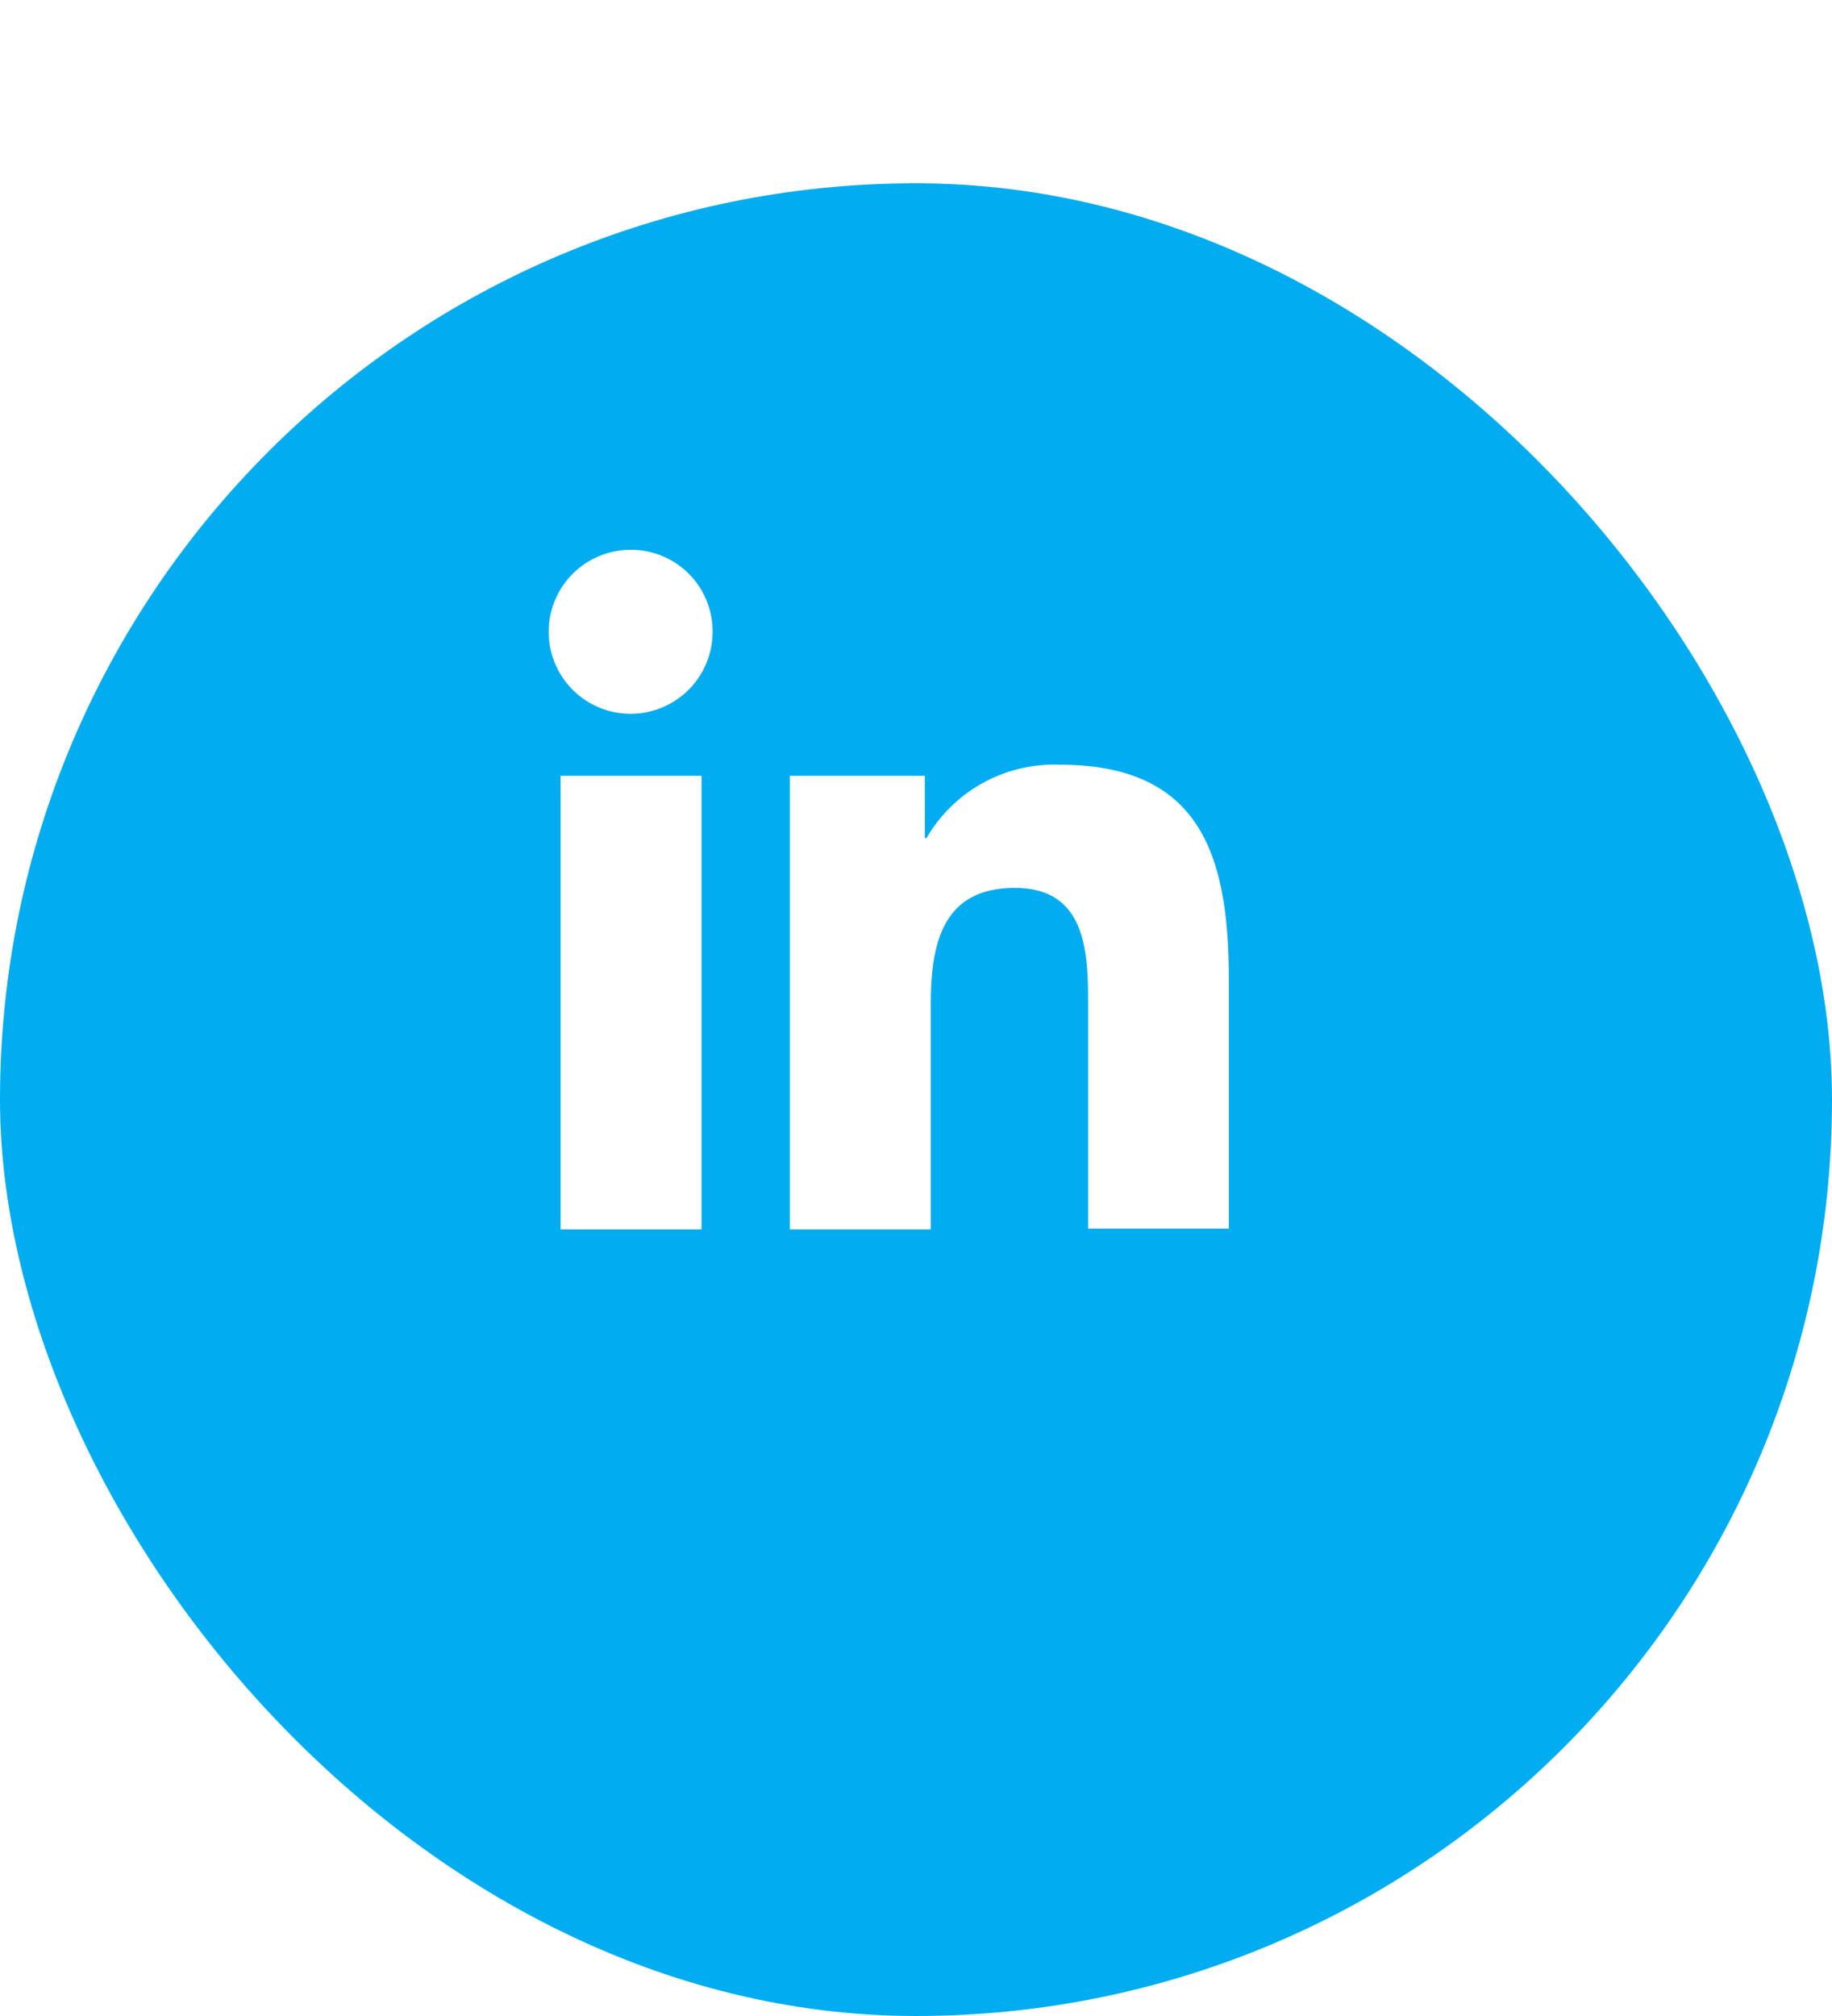 <svg xmlns="http://www.w3.org/2000/svg" xmlns:xlink="http://www.w3.org/1999/xlink" width="30" height="33" viewBox="0 0 30 33">
  <defs>
    <filter id="Rectangle_26116" x="0" y="0" width="30" height="33" filterUnits="userSpaceOnUse">
      <feOffset dy="3" input="SourceAlpha"/>
      <feGaussianBlur result="blur"/>
      <feFlood flood-opacity="0.161"/>
      <feComposite operator="in" in2="blur"/>
      <feComposite in="SourceGraphic"/>
    </filter>
  </defs>
  <g id="Group_89320" data-name="Group 89320" transform="translate(-7962 -10724)">
    <g transform="matrix(1, 0, 0, 1, 7962, 10724)" filter="url(#Rectangle_26116)">
      <rect id="Rectangle_26116-2" data-name="Rectangle 26116" width="30" height="30" rx="15" fill="#01adf0"/>
    </g>
    <g id="_x31_0.Linkedin" transform="translate(7970.999 10733)">
      <path id="Path_88947" data-name="Path 88947" d="M45.489,42.907V38.832c0-2-.431-3.532-2.767-3.532a2.415,2.415,0,0,0-2.183,1.2h-.028V35.481H38.3v7.426h2.308V39.221c0-.973.181-1.905,1.377-1.905s1.2,1.1,1.2,1.961v3.616h2.308Z" transform="translate(-34.365 -31.782)" fill="#fff"/>
      <path id="Path_88948" data-name="Path 88948" d="M11.3,36.6h2.308v7.426H11.3Z" transform="translate(-11.119 -32.901)" fill="#fff"/>
      <path id="Path_88949" data-name="Path 88949" d="M11.335,10a1.342,1.342,0,1,0,1.335,1.335A1.335,1.335,0,0,0,11.335,10Z" transform="translate(-10 -10)" fill="#fff"/>
    </g>
  </g>
</svg>
